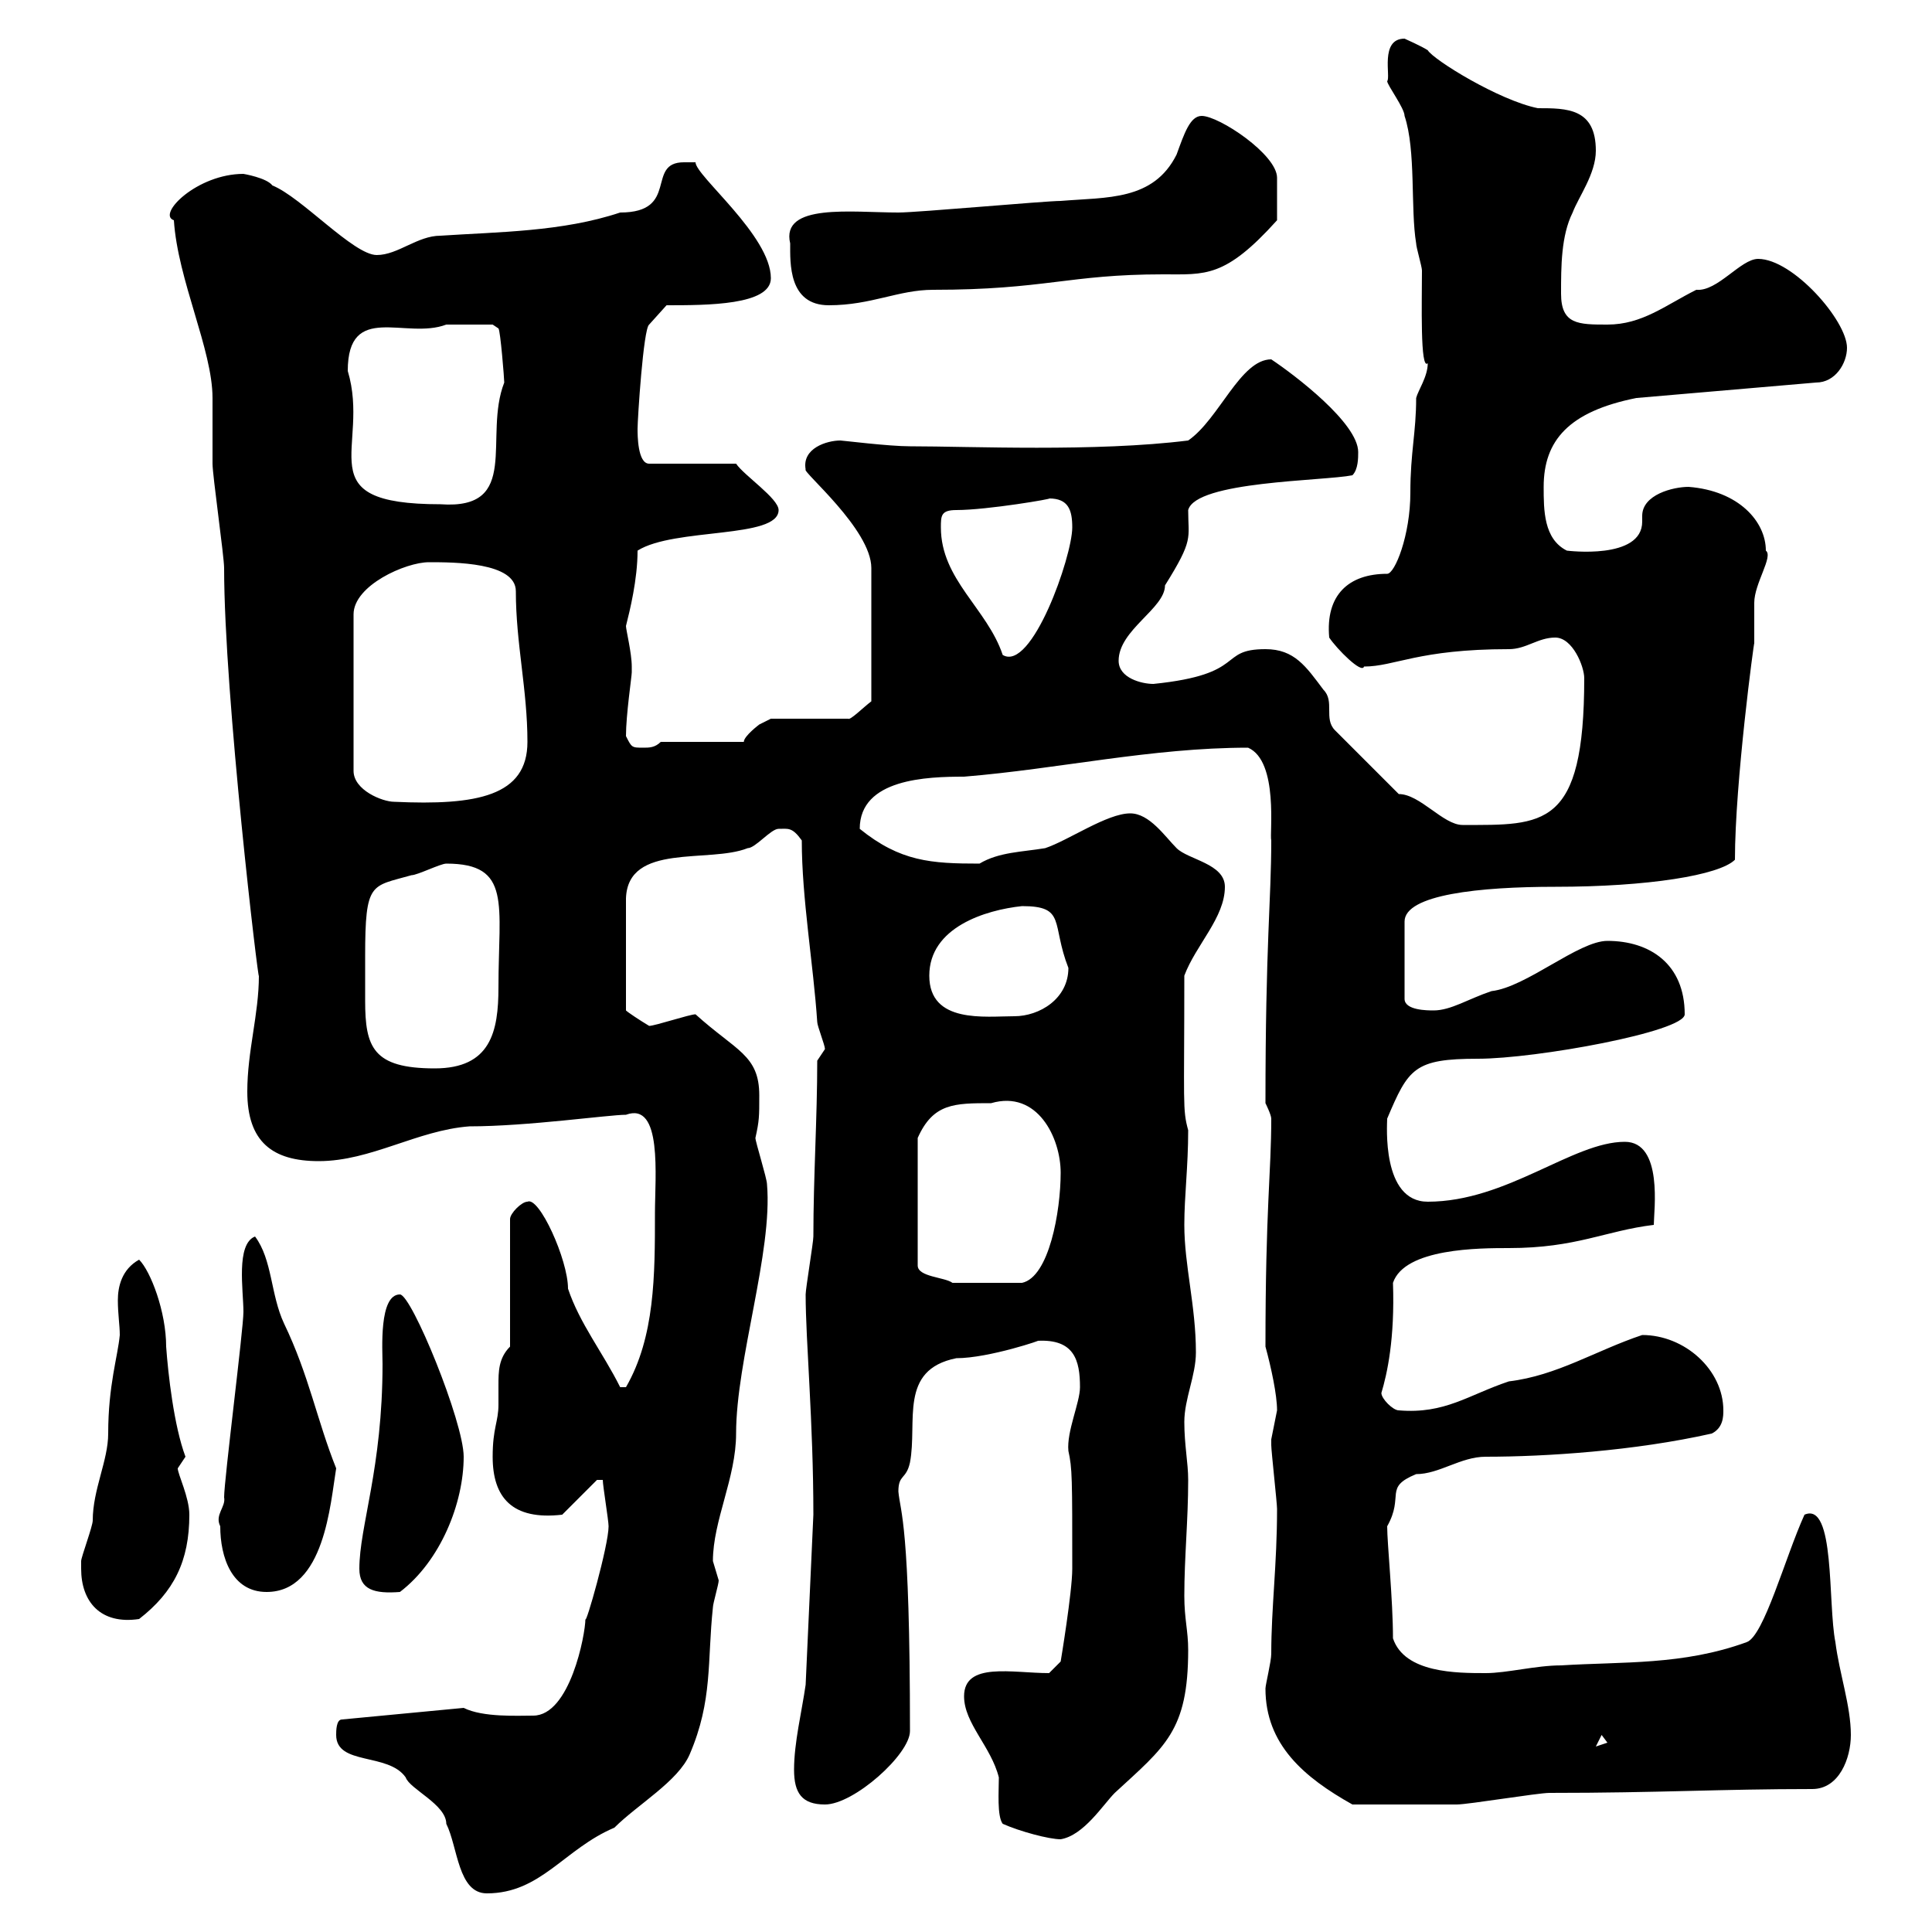 <svg xmlns="http://www.w3.org/2000/svg" xmlns:xlink="http://www.w3.org/1999/xlink" width="300" height="300"><path d="M52.20 269.40C52.20 274.20 60.30 272.10 63 276C63.60 277.80 69.30 280.20 69.30 283.20C71.10 286.80 71.10 294 75.60 294C84 294 87.60 287.10 95.40 283.80C99 280.20 105.30 276.60 107.10 272.40C110.70 264 109.80 258 110.70 249.60C110.70 249 111.60 246 111.60 245.40C111.60 245.40 110.70 242.40 110.70 242.40C110.70 236.10 114.30 229.50 114.30 222.60C114.30 211.20 120 194.40 119.10 183.90C119.10 183 117.30 177.30 117.30 176.70C117.90 174 117.90 173.40 117.90 170.10C117.90 163.80 114.30 163.20 108 157.50C107.10 157.50 101.70 159.30 100.80 159.30C99.30 158.40 97.50 157.20 97.20 156.90L97.20 139.50C97.50 130.80 110.10 134.10 116.10 131.70C117.30 131.70 119.70 128.70 120.90 128.70C122.40 128.70 123 128.40 124.50 130.50C124.50 139.50 126.30 149.70 126.90 158.70C126.90 159.30 128.10 162.30 128.10 162.90C128.10 162.90 126.90 164.70 126.90 164.70C126.90 173.70 126.30 182.70 126.30 192C126.30 192.90 125.10 200.10 125.10 201C125.10 208.20 126.30 220.80 126.30 235.20L125.10 261.60C124.50 265.80 123.30 270.60 123.30 274.80C123.30 278.40 124.50 280.20 128.10 280.20C132.60 280.20 141.30 272.40 141.30 268.80C141.30 236.40 139.80 234.90 139.50 231.60C139.50 228.90 140.70 229.80 141.30 227.10C142.50 220.80 139.50 212.70 148.50 210.90C153.60 210.90 162.30 207.90 161.10 208.20C166.80 207.90 167.70 211.20 167.70 215.40C167.70 217.80 165.60 222.30 165.90 225.30C166.50 228 166.50 229.50 166.50 243.60C166.50 247.20 164.70 258 164.70 258L162.90 259.80C157.20 259.80 149.70 258 149.70 263.40C149.70 267.60 153.90 271.20 155.10 276C155.10 278.10 154.80 282 155.70 283.20C158.40 284.40 162.90 285.60 164.70 285.60C168.30 285 171.30 280.20 173.10 278.40C180.90 271.20 184.50 268.80 184.50 256.20C184.50 253.20 183.90 251.40 183.90 247.80C183.90 241.80 184.50 236.10 184.50 229.80C184.50 227.10 183.90 224.40 183.90 220.80C183.90 217.20 185.70 213.60 185.70 210C185.70 202.80 183.90 196.50 183.90 190.20C183.90 185.70 184.50 181.20 184.50 175.50C183.60 172.20 183.90 171.60 183.90 151.50C185.70 146.70 190.20 142.50 190.20 137.70C190.20 134.10 184.50 133.50 182.70 131.70C180.90 129.90 178.50 126.30 175.50 126.30C171.90 126.30 165.90 130.50 162.30 131.70C158.70 132.30 155.10 132.30 152.10 134.10C144.60 134.10 139.80 133.80 133.50 128.70C133.50 120.90 144 120.60 149.70 120.60C164.40 119.40 178.80 116.10 193.80 116.10C198.60 118.20 197.10 129.60 197.40 130.50C197.40 139.80 196.50 146.40 196.50 171.30C196.50 171.30 197.40 173.10 197.40 173.70C197.40 182.10 196.50 187.50 196.50 209.10C197.40 212.40 198.30 216.60 198.30 219C198.30 219 197.40 223.50 197.40 223.50C197.40 224.40 197.40 224.40 197.40 224.40C197.40 225.30 198.30 233.40 198.30 234.30C198.30 243 197.40 249.60 197.40 256.80C197.40 258 196.50 261.60 196.50 262.20C196.50 270.90 202.50 276 210 280.20C216.30 280.20 223.20 280.20 226.20 280.20C228 280.20 238.80 278.40 240.60 278.40C257.70 278.40 267 277.80 281.40 277.80C285.60 277.80 287.40 273 287.40 269.40C287.40 264.90 285.60 259.80 285 255C283.80 249 285 233.10 280.20 235.20C277.20 241.80 273.90 254.10 271.20 255C261.30 258.60 252 258 242.40 258.60C238.50 258.60 234 259.80 230.70 259.80C226.20 259.80 218.10 259.80 216.30 254.40C216.30 248.40 215.40 239.70 215.40 237C218.10 232.20 214.80 231 219.90 228.90C223.50 228.90 226.80 226.20 230.70 226.20C240 226.20 253.80 225.30 265.80 222.60C267.60 221.70 267.60 219.90 267.60 219C267.60 212.70 261.60 207.30 255 207.30C247.80 209.70 241.80 213.60 234.30 214.50C228 216.60 224.40 219.60 217.20 219C216.30 219 214.50 217.20 214.50 216.30C215.40 213.30 216.60 207.90 216.30 199.20C218.10 193.80 229.80 193.80 234.30 193.80C244.80 193.80 249.30 191.10 256.80 190.20C256.80 188.10 258.30 177.30 252.30 177.30C244.20 177.30 234 186.60 221.70 186.60C214.50 186.60 215.40 174.60 215.40 173.70C218.70 165.90 219.60 164.40 229.50 164.40C238.50 164.40 261.60 160.20 261.60 157.50C261.60 149.70 256.20 146.10 249.60 146.10C245.10 146.10 237 153.30 231.60 153.90C228 155.10 225.30 156.90 222.60 156.90C221.70 156.90 218.10 156.90 218.10 155.10L218.10 143.10C218.10 138.90 229.80 137.70 241.50 137.70C255.90 137.70 267 135.90 269.40 133.50C269.40 121.50 272.40 99.30 272.40 99.90C272.40 99 272.40 94.50 272.40 93.60C272.40 90.60 275.40 86.40 274.20 85.50C274.20 81 270 76.20 262.20 75.60C259.80 75.60 255 76.80 255 80.10C255 80.10 255 80.40 255 81C255 87 243.30 85.50 243.30 85.50C239.70 83.70 239.70 79.20 239.70 75.60C239.70 68.40 243.60 63.90 254.10 61.80L282 59.40C285 59.40 286.80 56.40 286.80 54C286.80 49.80 278.40 40.20 273 40.20C270.30 40.20 266.70 45.30 263.40 45C258.60 47.40 255 50.40 249.60 50.40C245.10 50.40 242.40 50.40 242.40 45.60C242.40 41.40 242.40 36.60 244.20 33C245.10 30.60 247.80 27 247.80 23.40C247.80 16.80 243.30 16.80 238.80 16.80C232.80 15.60 222.60 9.30 221.70 7.80C220.80 7.20 218.10 6 218.10 6C214.20 6 216 12 215.40 12.60C215.40 13.20 218.10 16.80 218.10 18C219.90 23.40 219 32.40 219.90 37.80C219.90 38.40 220.80 41.40 220.80 42C220.80 46.80 220.50 57.60 221.70 56.40C221.70 58.50 220.20 60.60 219.90 61.80C219.90 67.20 219 70.20 219 76.50C219 83.10 216.60 89.10 215.40 89.10C209.40 89.10 205.80 92.40 206.40 99C207.60 100.80 211.50 104.70 211.80 103.50C216.60 103.50 220.20 100.80 234.30 100.80C237 100.80 238.80 99 241.50 99C244.20 99 246 103.50 246 105.30C246 128.70 239.70 128.10 227.10 128.10C224.10 128.10 220.50 123.30 217.20 123.30L207.30 113.40C205.50 111.60 207.30 108.90 205.50 107.10C202.80 103.50 201 100.80 196.50 100.80C189 100.80 193.80 104.70 179.10 106.20C177.30 106.20 173.70 105.30 173.70 102.60C173.70 97.80 180.90 94.50 180.90 90.90C185.40 83.70 184.50 83.70 184.50 79.20C185.70 74.70 205.50 74.70 210 73.80C210.90 72.90 210.90 71.10 210.90 70.20C210.90 65.70 201 58.20 197.40 55.80C192.60 55.80 189.30 65.10 184.50 68.40C170.10 70.20 150.60 69.30 141.30 69.30C138 69.30 130.80 68.40 130.50 68.40C128.40 68.40 124.50 69.60 125.10 72.90C124.50 73.20 135.30 82.20 135.30 88.20L135.30 108.90C134.10 109.80 132 111.90 131.70 111.60L119.70 111.60C119.70 111.60 117.90 112.50 117.90 112.50C117.90 112.50 115.50 114.30 115.50 115.20L102.60 115.20C101.70 116.10 100.80 116.10 99.90 116.10C98.10 116.10 98.10 116.10 97.20 114.30C97.20 111 98.10 105 98.10 104.40C98.10 104.40 98.10 103.50 98.10 103.50C98.10 101.40 97.20 97.80 97.20 97.20C97.80 94.80 99 90 99 85.50C104.70 81.90 120.90 83.70 120.90 79.20C120.90 77.40 115.50 73.80 114.30 72L100.80 72C99 72 99 67.50 99 66.60C99 65.10 99.90 51 100.80 50.40L103.50 47.40C109.80 47.40 119.70 47.40 119.70 43.20C119.70 36.60 108 27.30 108 25.20C108 25.20 107.10 25.20 106.20 25.20C100.20 25.20 105.60 33 96.30 33C87.30 36 77.40 36 68.40 36.60C64.80 36.60 61.80 39.60 58.50 39.60C54.90 39.60 46.80 30.60 42.30 28.80C41.40 27.60 37.80 27 37.80 27C30.60 27 24.30 33.30 27 34.20C27.60 43.50 33 54.30 33 61.80C33 63 33 71.10 33 72C33 73.80 34.80 86.40 34.80 88.20C34.80 108 40.20 153.30 40.20 151.50C40.20 157.50 38.40 163.20 38.40 169.50C38.40 177.30 42.30 180.30 49.50 180.30C57.60 180.30 64.80 175.50 72.90 174.90C81.90 174.90 94.50 173.10 97.20 173.10C102.90 171 101.70 182.70 101.70 188.40C101.70 198 101.70 207.60 97.20 215.40L96.30 215.40C93.60 210 90 205.50 88.20 200.10C88.20 195.60 83.70 185.70 81.90 186.60C81 186.60 79.20 188.40 79.20 189.30L79.20 209.10C77.40 210.90 77.40 213 77.40 215.10C77.40 216.30 77.40 217.20 77.40 218.10C77.40 220.80 76.50 221.70 76.50 226.20C76.50 232.50 79.50 236.10 87.30 235.20L92.70 229.80L93.60 229.80C93.60 230.70 94.50 236.10 94.50 237C94.50 240 90.90 252.60 90.90 251.40C90.90 253.80 88.50 266.40 82.80 266.40C80.40 266.40 75 266.70 72 265.20L53.10 267C52.20 267 52.20 268.80 52.20 269.40ZM248.70 269.40L249.60 270.60L247.80 271.20ZM12.60 243.60C12.60 248.70 15.60 252.30 21.60 251.40C27 247.20 29.40 242.40 29.40 235.20C29.40 232.50 27.60 228.90 27.60 228C27.60 228 28.80 226.20 28.80 226.20C27 221.40 26.10 213.30 25.80 209.10C25.80 203.70 23.40 197.40 21.60 195.60C18.90 197.10 18.30 199.80 18.30 201.90C18.30 204 18.60 205.80 18.60 207.30C18.30 210.60 16.80 215.10 16.80 222.60C16.80 226.80 14.40 231.30 14.40 236.10C14.40 237 12.60 241.80 12.60 242.40C12.60 242.40 12.60 243.60 12.60 243.60ZM34.20 237C34.20 241.80 36 247.20 41.40 247.20C50.40 247.20 51.30 233.40 52.20 228C49.20 220.50 48 213.60 44.10 205.50C42 201 42.30 195.60 39.60 192C36.60 193.20 37.80 200.40 37.80 203.70C37.80 206.40 34.80 229.80 34.80 232.50C35.10 234 33.30 235.20 34.20 237ZM55.80 243.60C55.80 246.90 58.20 247.50 62.10 247.20C68.40 242.40 72 233.40 72 226.20C72 220.80 63.90 201 62.10 201C58.80 201 59.40 209.70 59.40 211.80C59.40 228 55.80 237 55.80 243.60ZM153.90 171.30C161.10 169.20 164.70 176.70 164.70 182.10C164.70 188.10 162.90 198.30 158.70 199.20L147.90 199.20C146.70 198.30 142.50 198.30 142.50 196.50L142.50 176.70C144.90 171.30 148.20 171.30 153.90 171.30ZM56.70 148.50C56.70 136.80 57.60 137.70 63.90 135.90C64.80 135.90 68.40 134.10 69.30 134.10C79.50 134.10 77.40 140.40 77.40 153.30C77.40 160.20 76.20 165.90 67.50 165.90C57.90 165.90 56.70 162.60 56.70 155.40C56.70 153.60 56.70 151.20 56.70 148.50ZM144.30 151.50C144.30 144 153 141.30 158.70 140.70C165.60 140.70 163.20 143.40 165.90 150.30C165.90 155.10 161.40 157.80 157.50 157.80C153 157.80 144.30 159 144.30 151.50ZM66.60 87.30C70.50 87.30 80.10 87.30 80.10 91.80C80.10 99.90 81.90 107.10 81.90 115.20C81.90 123.60 74.10 125.10 61.20 124.50C59.40 124.50 54.90 122.70 54.90 119.70L54.90 95.40C54.90 90.90 63 87.30 66.60 87.30ZM146.10 81.90C146.10 80.10 146.10 79.20 148.50 79.20C153.30 79.20 163.80 77.40 162.90 77.40C165.90 77.40 166.50 79.20 166.50 81.90C166.50 86.40 160.20 104.40 155.70 101.70C153.30 94.50 146.10 90 146.10 81.90ZM54 57.60C54 46.80 63 52.80 69.30 50.40C71.10 50.40 76.20 50.40 76.50 50.40L77.40 51C77.70 51.30 78.30 58.80 78.30 59.40C75 67.80 81 79.20 68.40 78.30C47.40 78.30 57.60 69.60 54 57.60ZM122.70 37.80C122.70 40.80 122.40 47.40 128.70 47.40C135.30 47.40 139.50 45 144.90 45C162.30 45 165.90 42.60 180.60 42.60C187.20 42.60 190.20 43.20 198.30 34.20C198.30 33.60 198.30 29.40 198.30 27.60C198.30 24 189.30 18 186.60 18C184.80 18 183.90 20.70 182.70 24C179.10 31.20 171.90 30.60 164.70 31.20C162.30 31.20 142.50 33 139.50 33C132.30 33 121.20 31.50 122.70 37.80Z"/></svg>